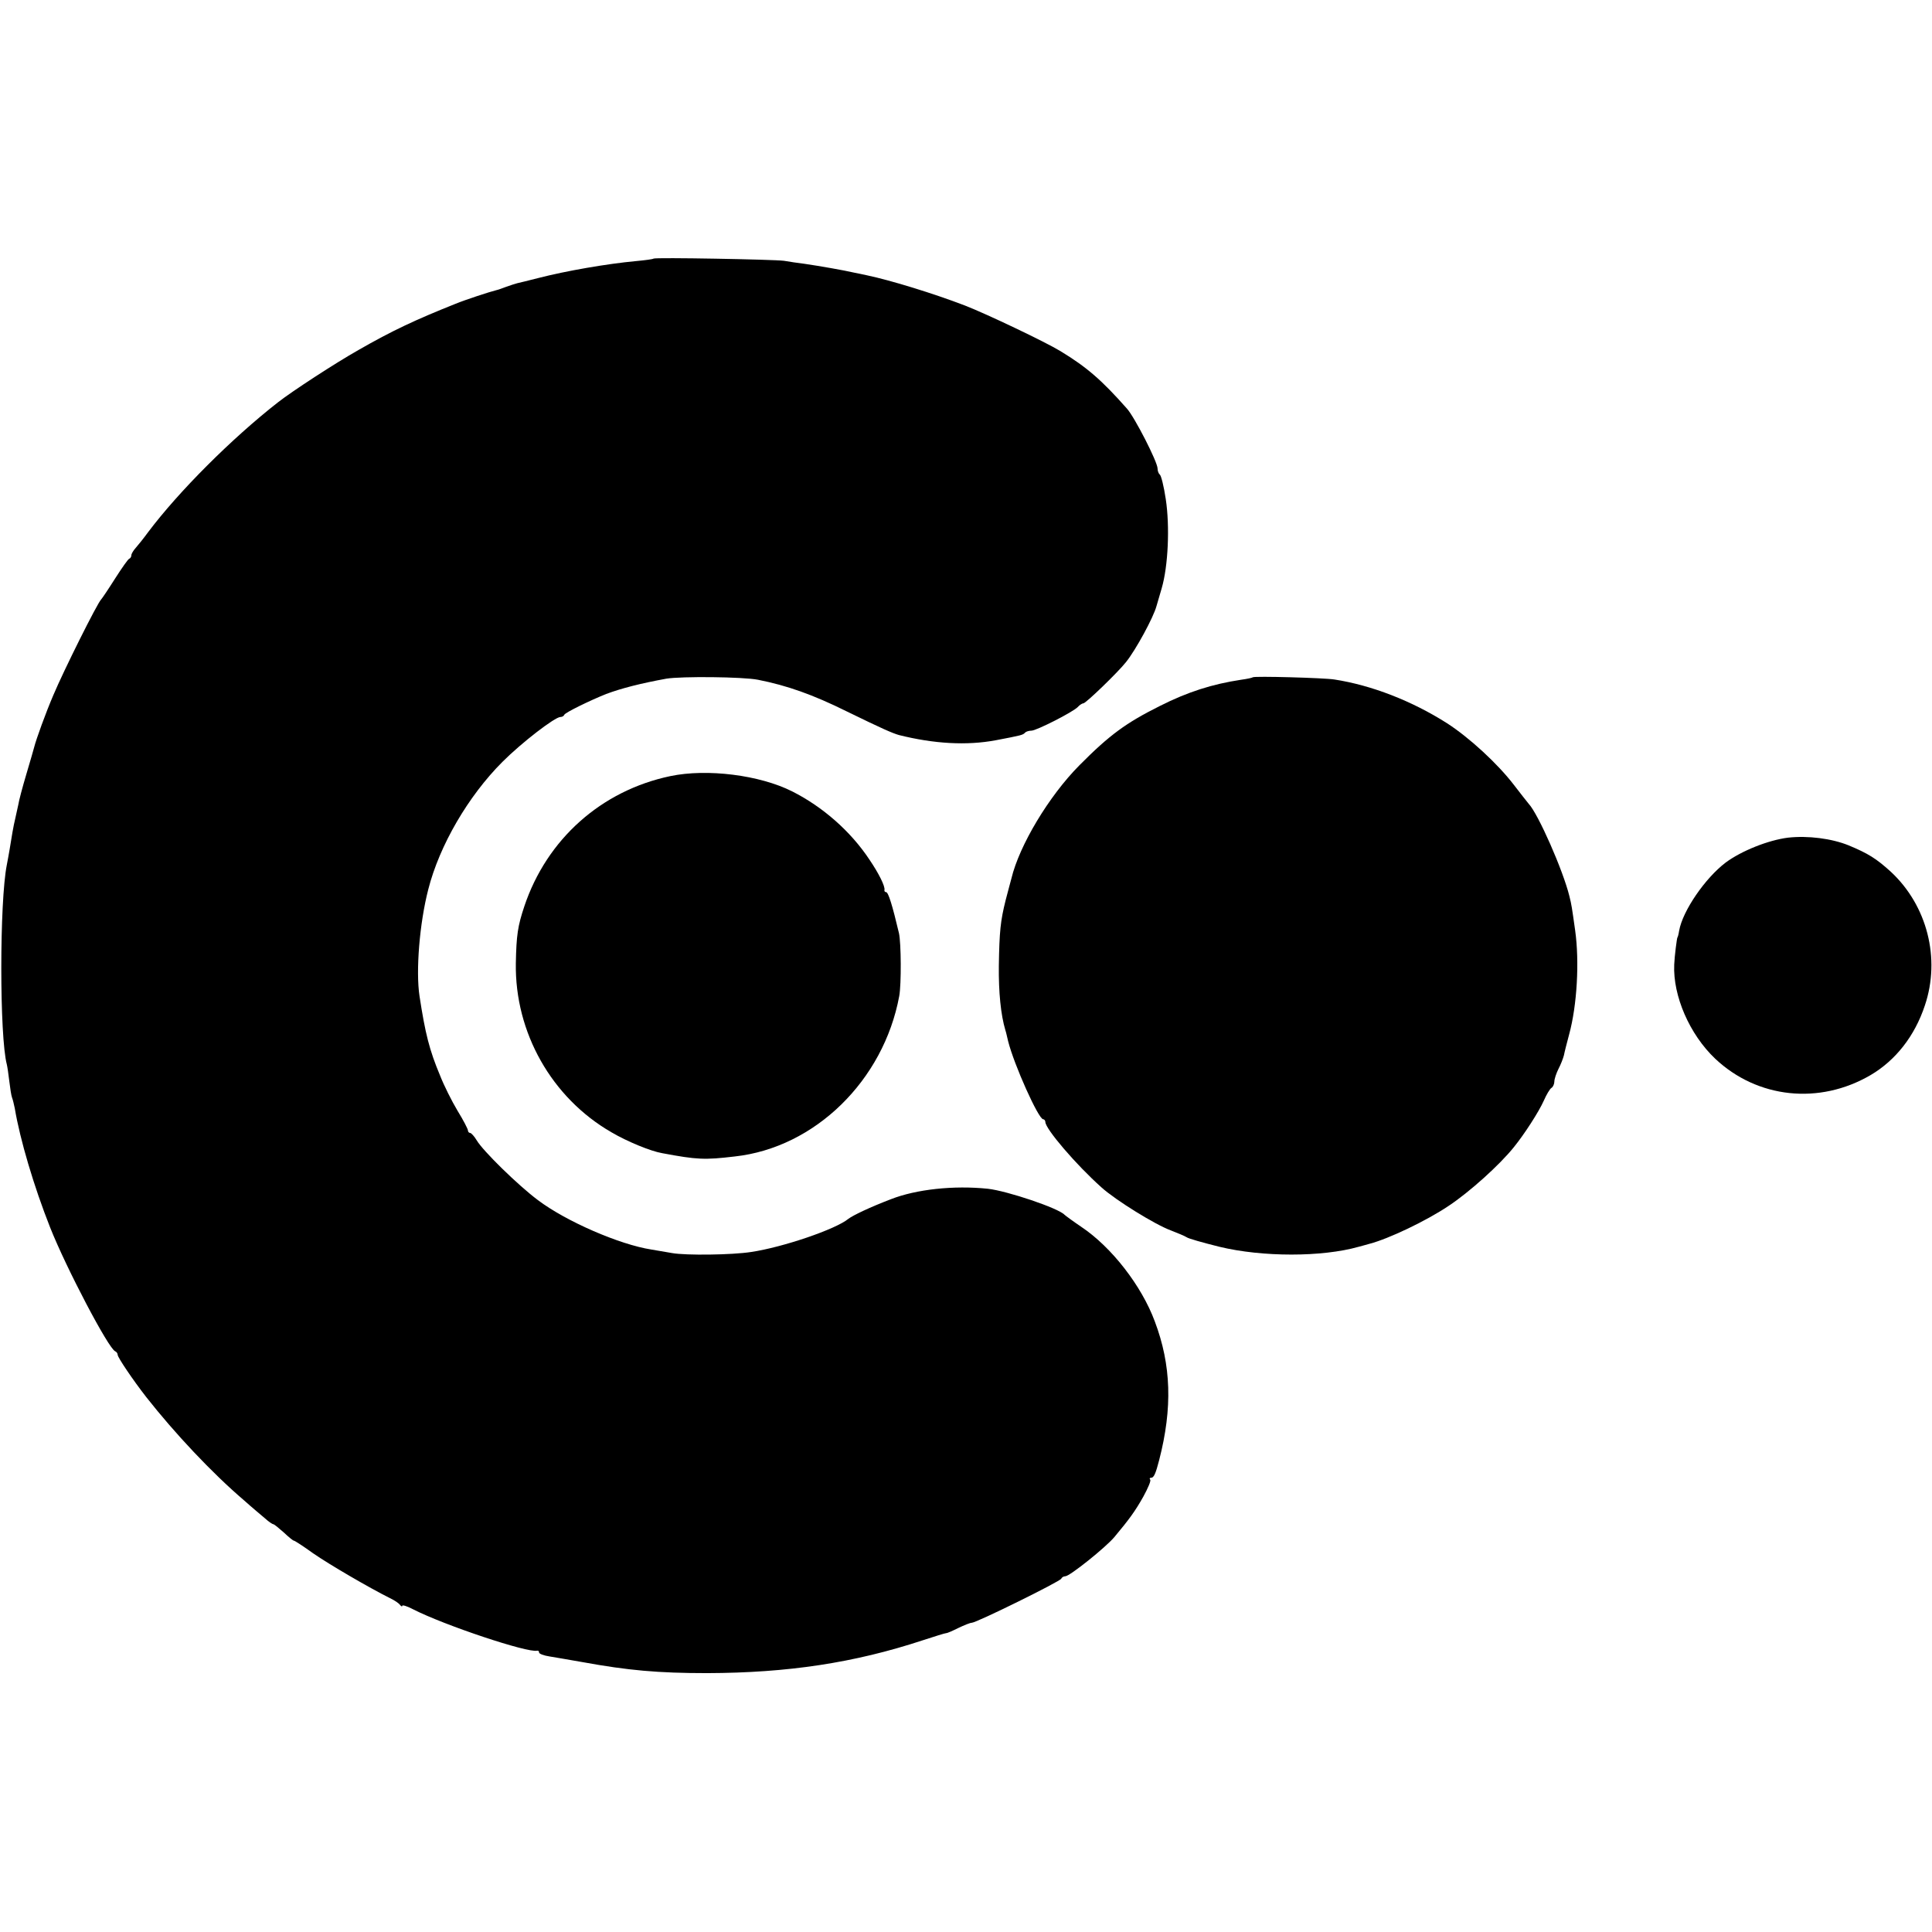 <?xml version="1.0" standalone="no"?>
<!DOCTYPE svg PUBLIC "-//W3C//DTD SVG 20010904//EN"
 "http://www.w3.org/TR/2001/REC-SVG-20010904/DTD/svg10.dtd">
<svg version="1.0" xmlns="http://www.w3.org/2000/svg"
 width="706pt" height="706pt" viewBox="0 0 706 706"
 preserveAspectRatio="xMidYMid meet">
<g transform="translate(0,706) scale(0.1,-0.1)"
fill="#000000" stroke="none">
<path d="M2388 6115 c-1 -2 -30 -6 -63 -9 -108 -10 -257 -36 -358 -62 -34 -9
-69 -17 -77 -19 -8 -2 -26 -8 -40 -13 -14 -5 -29 -11 -35 -12 -25 -6 -116 -36
-150 -50 -148 -59 -233 -99 -355 -169 -85 -48 -243 -151 -294 -191 -169 -132
-363 -326 -475 -475 -16 -22 -37 -48 -45 -57 -9 -10 -16 -22 -16 -27 0 -5 -3
-11 -8 -13 -4 -1 -27 -34 -52 -73 -24 -38 -47 -72 -50 -75 -14 -13 -138 -262
-175 -350 -28 -65 -63 -162 -70 -190 -2 -8 -15 -53 -29 -100 -14 -47 -27 -96
-29 -110 -3 -14 -8 -36 -11 -50 -7 -28 -14 -71 -21 -115 -3 -16 -7 -41 -10
-55 -27 -134 -27 -629 0 -730 2 -8 6 -35 9 -61 3 -25 7 -52 10 -60 3 -7 7 -25
10 -39 19 -114 70 -286 129 -435 59 -149 214 -444 238 -453 5 -2 9 -8 9 -13 0
-9 55 -91 105 -155 103 -131 240 -277 356 -376 29 -26 65 -56 78 -67 13 -12
27 -21 30 -21 3 0 20 -14 38 -30 18 -17 34 -30 37 -30 3 0 34 -20 70 -46 59
-41 205 -126 281 -164 17 -8 33 -19 37 -25 4 -5 8 -7 8 -3 0 4 17 -1 38 -12
115 -59 421 -161 455 -152 4 1 7 -2 7 -7 0 -4 17 -11 38 -14 20 -3 75 -13 122
-21 165 -30 274 -40 455 -40 293 1 535 37 787 120 43 14 81 26 85 26 5 0 25 9
45 19 21 10 43 19 49 19 17 0 323 151 327 161 2 5 9 9 15 9 16 0 147 105 179
143 55 66 75 93 106 148 17 31 29 59 25 62 -3 4 -2 7 4 7 9 0 16 14 29 65 49
190 44 347 -16 506 -48 130 -158 272 -269 346 -31 21 -58 41 -61 44 -22 24
-209 87 -280 95 -125 13 -262 -2 -354 -38 -76 -29 -139 -59 -156 -72 -46 -38
-240 -104 -355 -121 -70 -11 -239 -13 -289 -4 -22 4 -57 10 -76 13 -116 18
-312 103 -415 181 -72 54 -200 179 -223 218 -9 15 -20 27 -24 27 -4 0 -8 4 -8
9 0 5 -17 38 -38 72 -21 35 -50 93 -64 129 -39 93 -54 153 -75 290 -14 92 0
266 32 390 41 161 146 341 271 466 71 71 192 164 212 164 6 0 12 3 14 8 3 8
93 52 153 76 56 21 127 39 220 56 55 9 279 7 335 -4 106 -21 200 -54 325 -116
131 -64 166 -79 190 -86 128 -32 247 -39 354 -19 94 18 99 19 107 28 4 4 14 7
23 7 18 0 150 67 169 86 7 8 17 14 21 14 9 0 127 114 156 151 36 45 100 163
111 204 2 6 10 35 19 65 24 82 30 227 15 326 -7 47 -17 87 -22 90 -4 3 -8 13
-8 22 0 24 -84 188 -112 219 -92 104 -146 151 -243 210 -54 33 -270 136 -350
167 -115 44 -271 92 -357 110 -12 3 -34 7 -48 10 -34 8 -125 24 -180 32 -25 3
-58 8 -75 11 -36 5 -472 13 -477 8z"/>
<path d="M4578 4585 c-2 -2 -21 -6 -43 -9 -105 -16 -194 -44 -297 -96 -124
-62 -184 -106 -294 -217 -111 -112 -219 -292 -248 -413 -2 -8 -12 -44 -21 -79
-19 -76 -23 -114 -25 -241 -1 -95 7 -178 24 -235 2 -5 6 -23 10 -40 22 -87
111 -285 128 -285 4 0 8 -5 8 -10 0 -25 112 -156 205 -239 52 -47 196 -136
253 -157 26 -10 52 -21 58 -25 6 -5 60 -20 120 -35 157 -38 375 -38 509 0 6 2
24 6 40 11 69 18 206 83 288 138 77 51 187 150 239 215 39 48 91 129 109 169
10 23 23 45 29 48 5 3 10 14 10 23 0 9 7 30 15 46 8 15 17 38 20 50 2 11 11
46 19 76 29 106 38 266 22 380 -12 85 -13 93 -21 125 -23 94 -114 301 -149
338 -6 7 -30 38 -54 69 -59 77 -162 172 -244 225 -129 82 -276 139 -412 160
-37 6 -293 13 -298 8z"/>
<path d="M2450 4224 c-253 -53 -452 -231 -534 -476 -24 -72 -29 -105 -31 -208
-4 -253 131 -492 350 -618 56 -33 143 -69 185 -76 128 -24 155 -25 265 -12
293 32 544 278 601 586 8 43 7 195 -1 230 -24 102 -39 150 -47 150 -4 0 -7 3
-6 8 3 13 -21 61 -55 111 -69 104 -171 193 -282 249 -119 60 -311 84 -445 56z"/>
<path d="M6534 3999 c-72 -9 -170 -48 -228 -91 -75 -57 -157 -176 -170 -249
-2 -13 -5 -24 -6 -24 -2 0 -11 -71 -12 -100 -5 -114 56 -255 150 -344 154
-145 380 -169 567 -60 92 54 162 143 199 255 58 172 8 365 -124 488 -54 49
-83 67 -155 97 -62 25 -148 36 -221 28z"/>
</g>
</svg>

